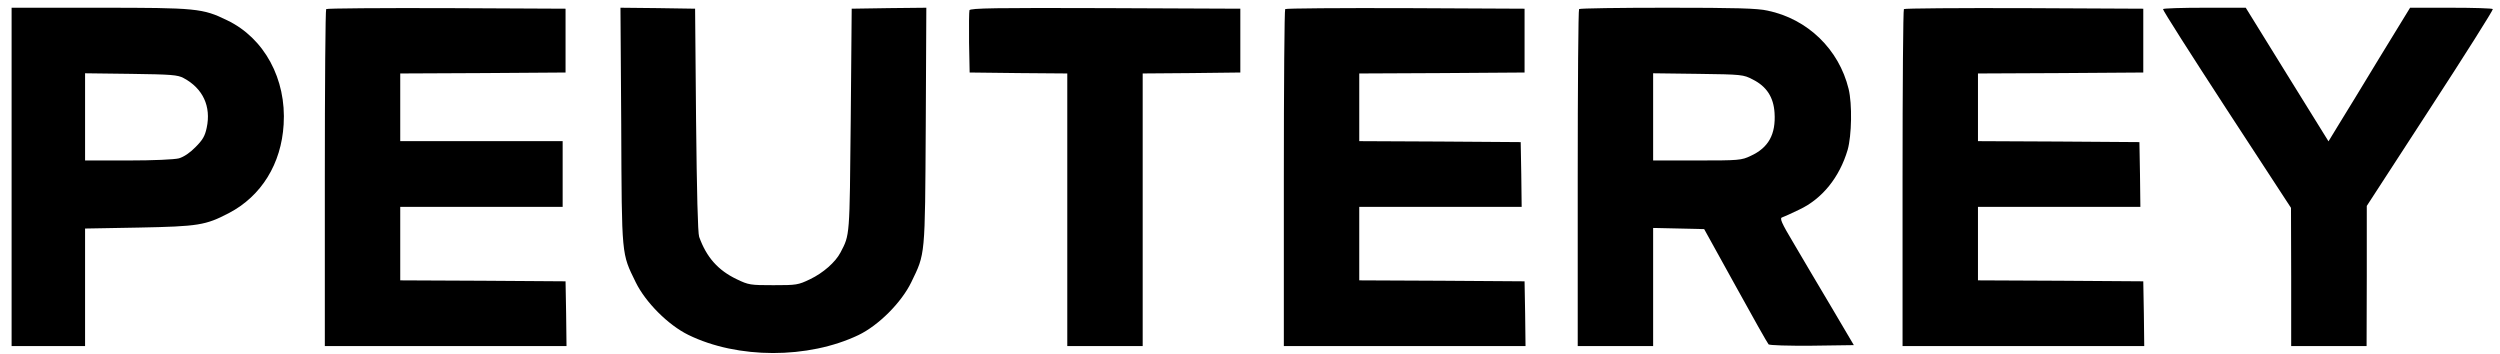 <?xml version="1.0" standalone="no"?>
<!DOCTYPE svg PUBLIC "-//W3C//DTD SVG 20010904//EN"
 "http://www.w3.org/TR/2001/REC-SVG-20010904/DTD/svg10.dtd">
<svg version="1.0" xmlns="http://www.w3.org/2000/svg"
 width="1293pt" height="183pt" viewBox="0 0 1293 183"
 preserveAspectRatio="xMidYMid meet">
<g transform="translate(0,183) scale(0.1,-0.1)"
fill="#000000" stroke="none">
<path d="M60 915 l0 -875 190 0 190 0 0 304 0 304 278 5 c309 6 345 12 466 75
168 88 271 255 283 458 15 235 -100 447 -292 539 -127 62 -158 65 -662 65
l-453 0 0 -875z m890 511 c99 -53 143 -146 119 -257 -9 -43 -21 -63 -58 -100
-28 -29 -61 -51 -86 -58 -24 -6 -131 -11 -262 -11 l-223 0 0 226 0 225 238 -3
c208 -3 241 -5 272 -22z"/>
<path d="M1687 1783 c-4 -3 -7 -397 -7 -875 l0 -868 625 0 625 0 -2 168 -3
167 -427 3 -428 2 0 190 0 190 420 0 420 0 0 170 0 170 -420 0 -420 0 0 175 0
175 428 2 427 3 0 165 0 165 -616 3 c-338 1 -619 -1 -622 -5z"/>
<path d="M3213 1178 c3 -682 1 -656 75 -808 51 -104 168 -221 272 -272 255
-125 620 -125 880 -1 104 50 222 168 273 273 73 151 71 126 75 808 l3 612
-193 -2 -193 -3 -5 -575 c-6 -610 -4 -592 -53 -686 -26 -50 -90 -106 -157
-138 -62 -30 -71 -31 -190 -31 -119 0 -128 1 -190 31 -96 46 -156 113 -194
219 -7 20 -12 228 -16 605 l-5 575 -193 3 -193 2 4 -612z"/>
<path d="M5014 1777 c-2 -7 -3 -82 -2 -167 l3 -155 253 -3 252 -2 0 -705 0
-705 195 0 195 0 0 705 0 705 253 2 252 3 0 165 0 165 -698 3 c-565 2 -699 0
-703 -11z"/>
<path d="M6647 1783 c-4 -3 -7 -397 -7 -875 l0 -868 625 0 625 0 -2 168 -3
167 -427 3 -428 2 0 190 0 190 420 0 420 0 -2 168 -3 167 -417 3 -418 2 0 175
0 175 428 2 427 3 0 165 0 165 -616 3 c-338 1 -619 -1 -622 -5z"/>
<path d="M8167 1783 c-4 -3 -7 -397 -7 -875 l0 -868 195 0 195 0 0 305 0 306
132 -3 132 -3 162 -293 c89 -162 166 -298 171 -303 5 -5 101 -8 225 -7 l216 3
-115 195 c-64 107 -151 255 -194 328 -67 112 -76 134 -61 138 9 3 49 21 88 40
119 56 208 167 250 309 21 74 24 237 5 315 -50 205 -212 362 -419 405 -52 12
-166 15 -518 15 -248 0 -454 -3 -457 -7z m898 -364 c72 -36 108 -92 113 -173
7 -110 -31 -180 -123 -222 -48 -23 -60 -24 -277 -24 l-228 0 0 226 0 225 233
-3 c227 -3 234 -4 282 -29z"/>
<path d="M9847 1783 c-4 -3 -7 -397 -7 -875 l0 -868 625 0 625 0 -2 168 -3
167 -427 3 -428 2 0 190 0 190 420 0 420 0 -2 168 -3 167 -417 3 -418 2 0 175
0 175 428 2 427 3 0 165 0 165 -616 3 c-338 1 -619 -1 -622 -5z"/>
<path d="M11187 1783 c-2 -5 146 -237 329 -518 l333 -510 1 -357 0 -358 195 0
195 0 1 363 0 362 328 505 c181 278 326 508 324 513 -2 4 -100 7 -216 7 l-212
0 -158 -258 c-86 -142 -181 -298 -211 -346 l-53 -87 -214 345 -214 346 -212 0
c-116 0 -214 -3 -216 -7z"/>
</g>
</svg>
